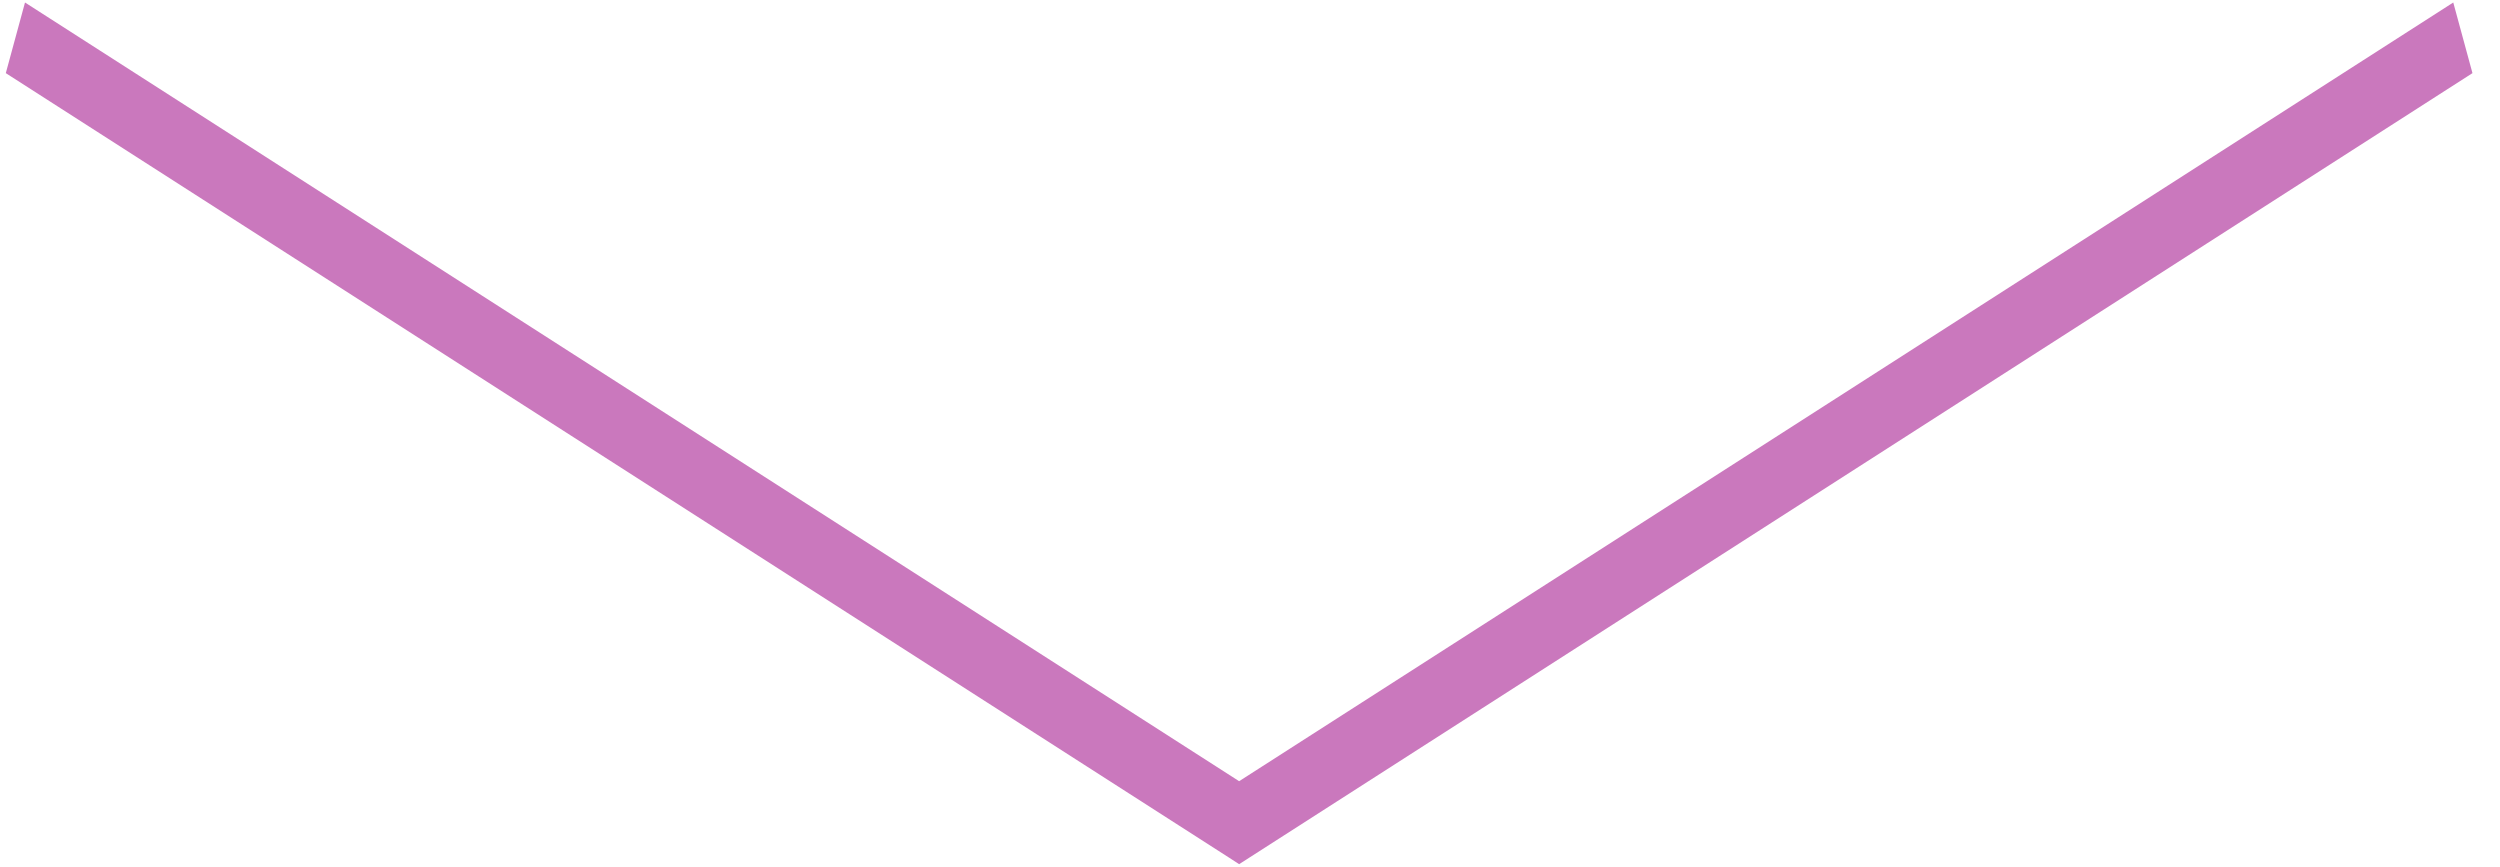 <?xml version="1.0" encoding="UTF-8"?>
<svg width="75px" height="26px" viewBox="0 0 75 26" version="1.1" xmlns="http://www.w3.org/2000/svg" xmlns:xlink="http://www.w3.org/1999/xlink">
    <title>Chevron Down</title>
    <g id="Inner-Pages" stroke="none" stroke-width="1" fill="none" fill-rule="evenodd">
        <g id="0---HOME" transform="translate(-151, -594)" fill="#CA78BD">
            <g id="Chevron-Down" transform="translate(151.174, 594.075)">
                <polygon id="chevron-down" transform="translate(37, 12.925) rotate(-270) translate(-37, -12.925) " points="26.194 49.925 24.075 49.349 47.436 12.925 24.075 -23.499 26.194 -24.075 49.925 12.925 49.739 13.212"></polygon>
            </g>
        </g>
    </g>
</svg>